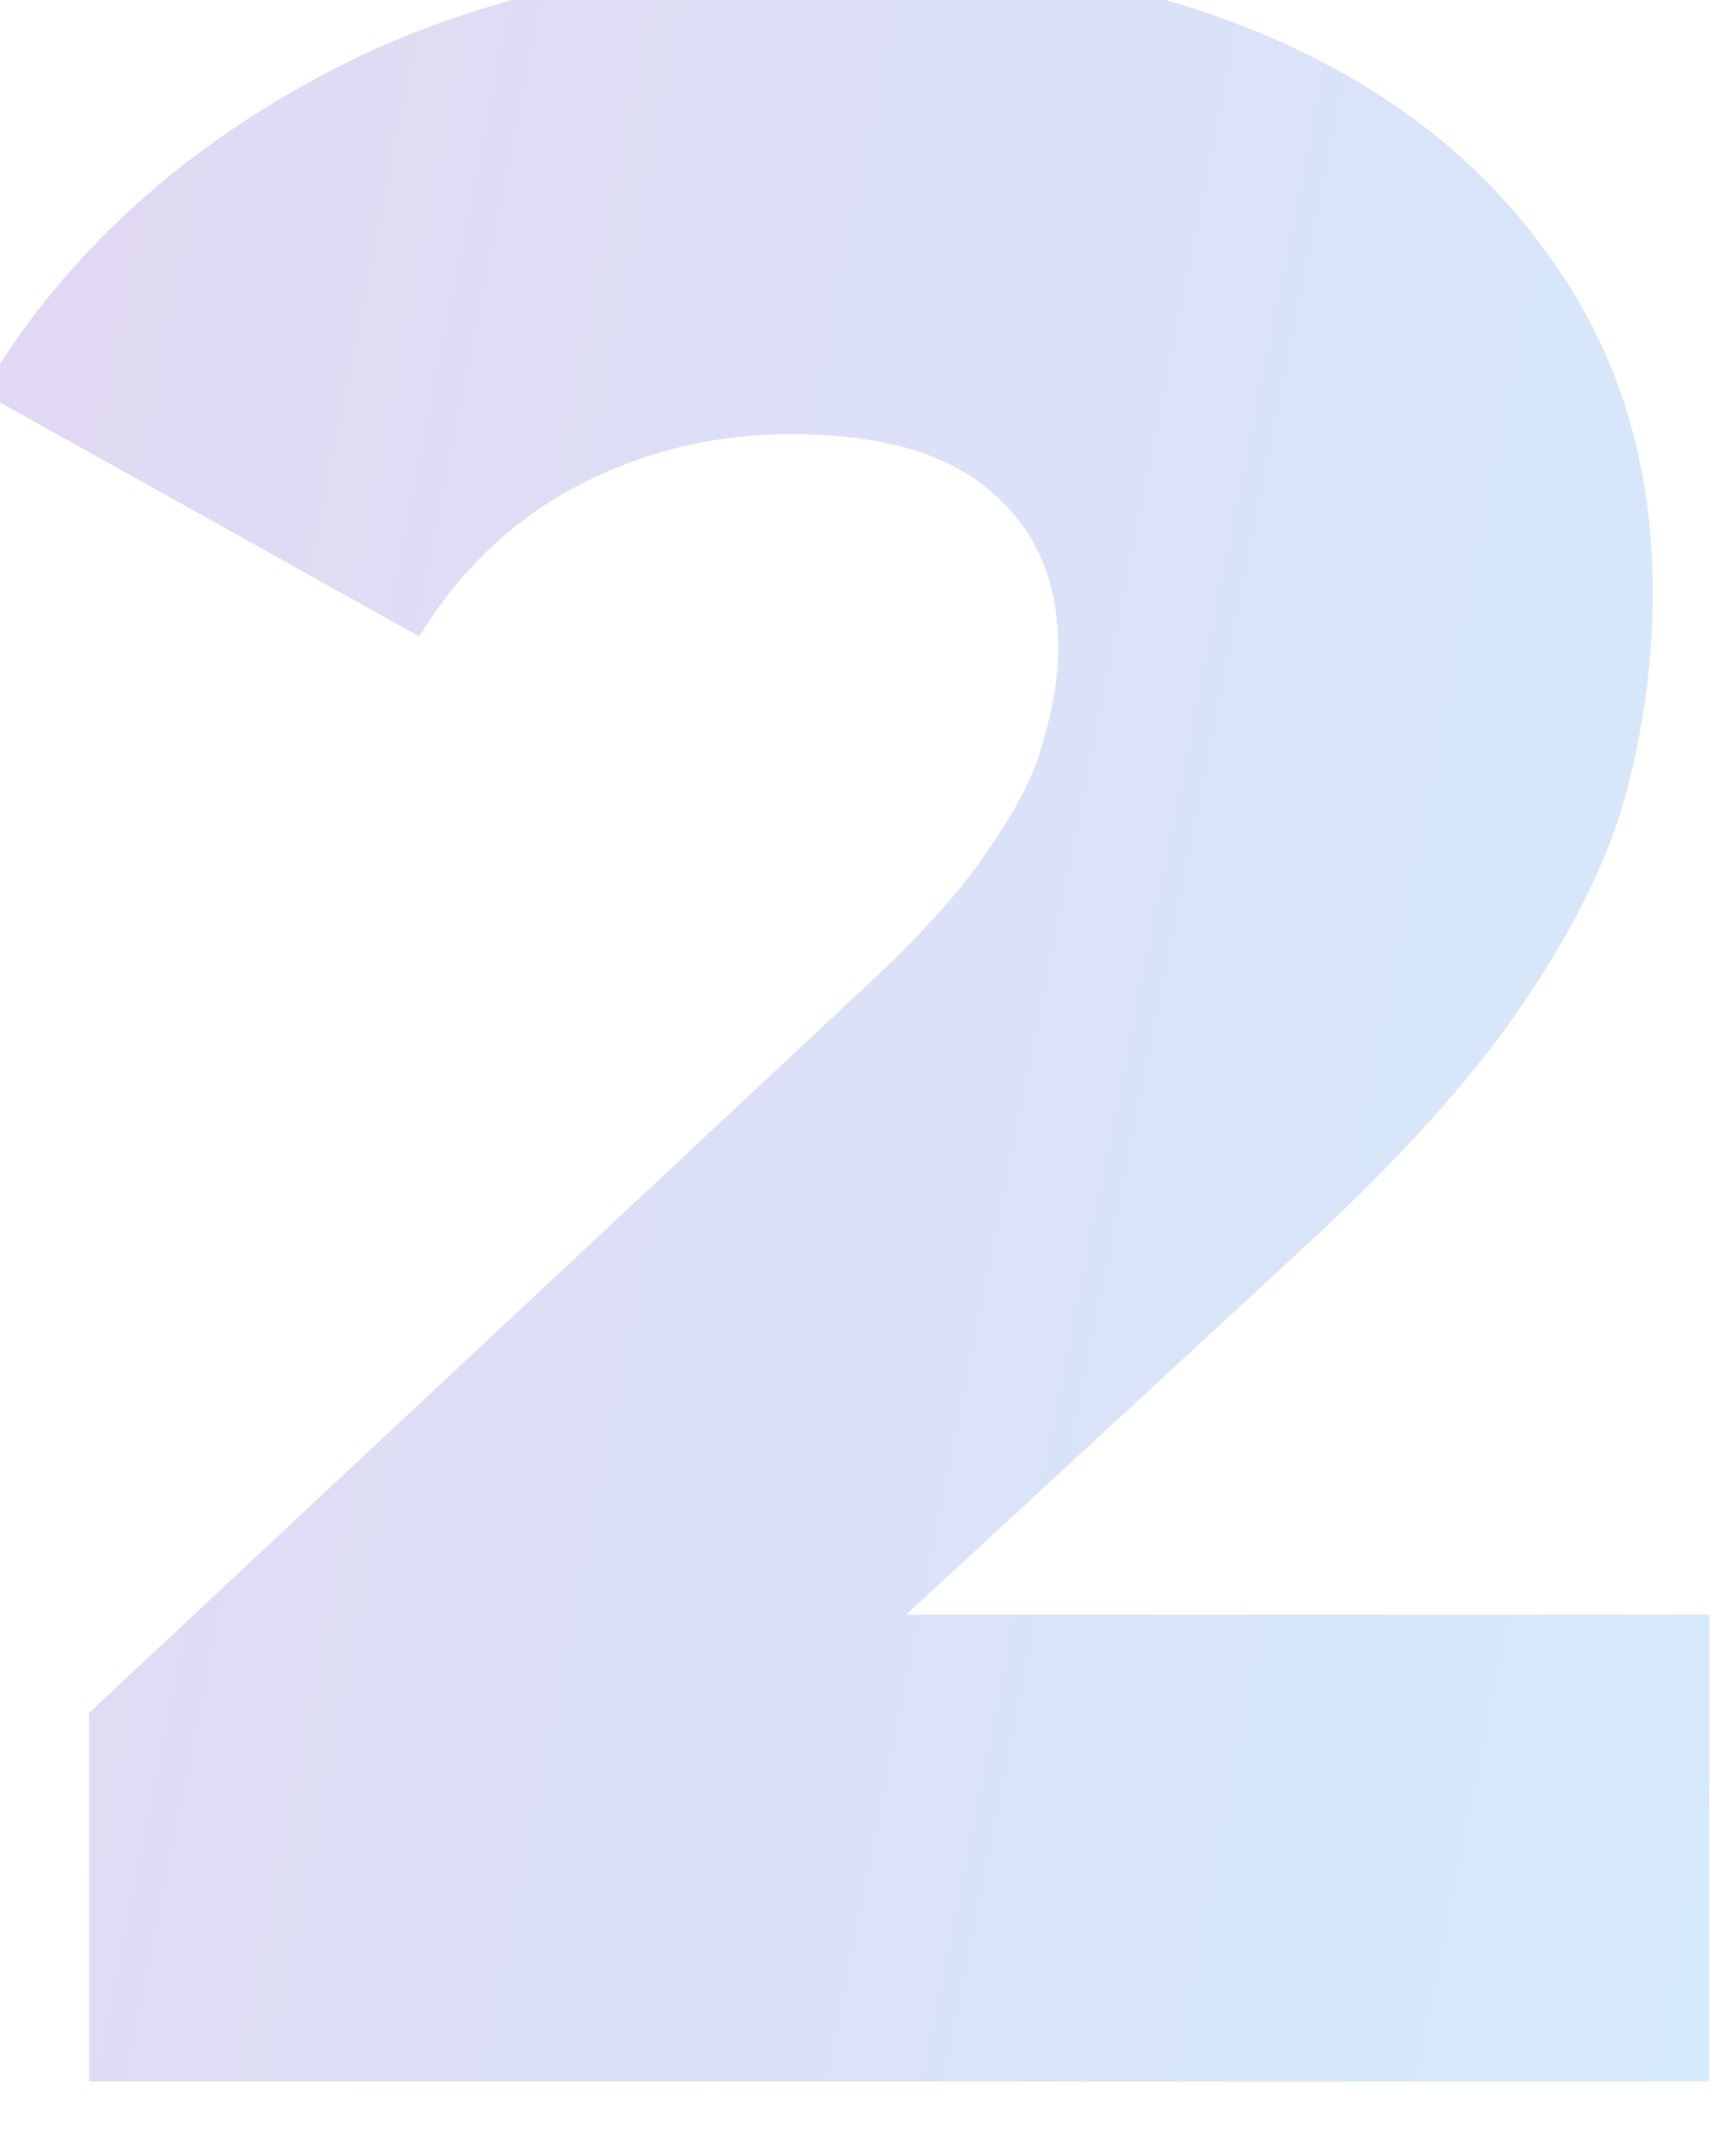 <?xml version="1.0" encoding="UTF-8"?> <svg xmlns="http://www.w3.org/2000/svg" width="146" height="179" viewBox="0 0 146 179" fill="none"> <g opacity="0.2" filter="url(#filter0_i_815_1347)"> <path d="M9.5 179V148L75 86.75C79.667 82.417 83.083 78.583 85.25 75.25C87.583 71.917 89.083 68.917 89.75 66.25C90.583 63.417 91 60.833 91 58.5C91 52.833 89.083 48.417 85.25 45.25C81.583 42.083 76 40.5 68.5 40.5C62.167 40.5 56.25 41.917 50.75 44.75C45.25 47.583 40.75 51.833 37.25 57.5L0.5 37C7 26 16.417 17.167 28.75 10.5C41.083 3.833 55.833 0.5 73 0.5C86.5 0.5 98.333 2.667 108.5 7C118.667 11.333 126.583 17.5 132.25 25.5C138.083 33.5 141 42.917 141 53.75C141 59.417 140.25 65.083 138.75 70.75C137.25 76.25 134.333 82.167 130 88.5C125.833 94.667 119.583 101.583 111.25 109.25L59.25 157.25L51 139.75H145.75V179H9.5Z" fill="url(#paint0_linear_815_1347)"></path> </g> <defs> <filter id="filter0_i_815_1347" x="-1.5" y="-3.5" width="147.25" height="182.5" filterUnits="userSpaceOnUse" color-interpolation-filters="sRGB"> <feFlood flood-opacity="0" result="BackgroundImageFix"></feFlood> <feBlend mode="normal" in="SourceGraphic" in2="BackgroundImageFix" result="shape"></feBlend> <feColorMatrix in="SourceAlpha" type="matrix" values="0 0 0 0 0 0 0 0 0 0 0 0 0 0 0 0 0 0 127 0" result="hardAlpha"></feColorMatrix> <feOffset dx="-2" dy="-4"></feOffset> <feGaussianBlur stdDeviation="4"></feGaussianBlur> <feComposite in2="hardAlpha" operator="arithmetic" k2="-1" k3="1"></feComposite> <feColorMatrix type="matrix" values="0 0 0 0 1 0 0 0 0 1 0 0 0 0 1 0 0 0 0.2 0"></feColorMatrix> <feBlend mode="normal" in2="shape" result="effect1_innerShadow_815_1347"></feBlend> </filter> <linearGradient id="paint0_linear_815_1347" x1="165.5" y1="157.617" x2="-31.676" y2="118.222" gradientUnits="userSpaceOnUse"> <stop stop-color="#269EF1"></stop> <stop offset="1" stop-color="#7036BE"></stop> </linearGradient> </defs> </svg> 